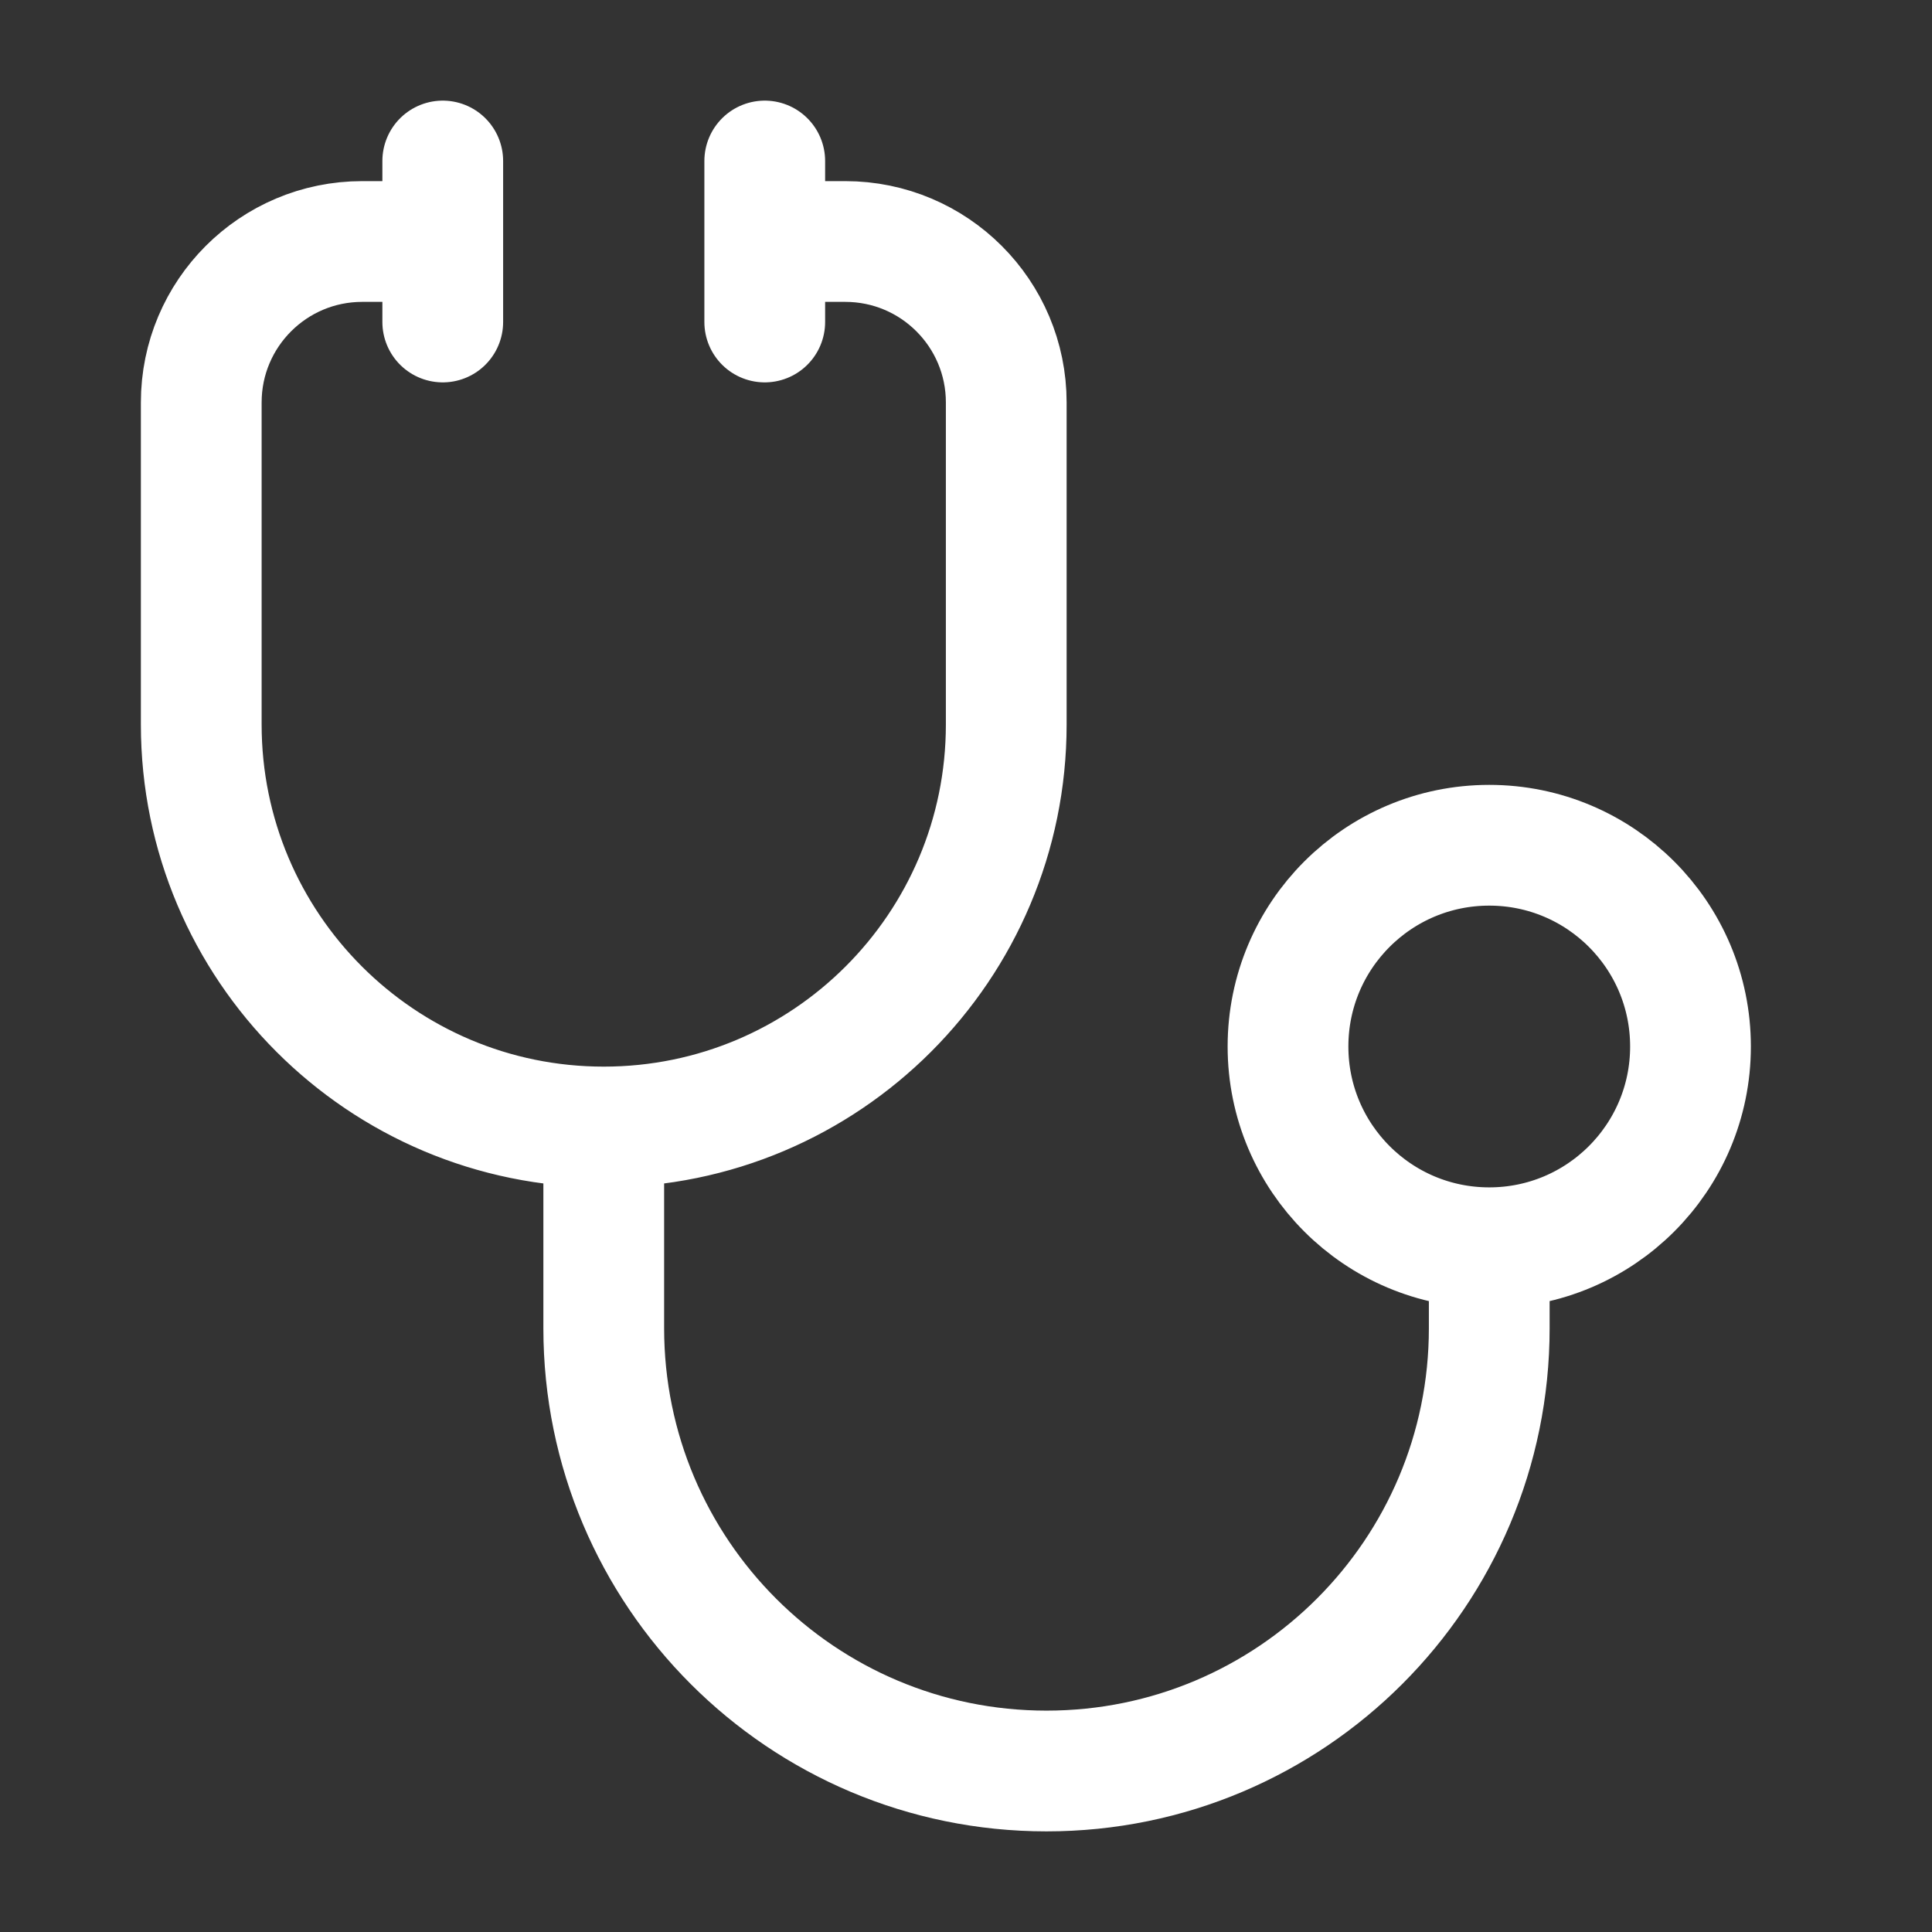 <svg width="24" height="24" viewBox="0 0 24 24" fill="none" xmlns="http://www.w3.org/2000/svg">
<rect x="0" y="0" width="24" height="24" fill="#333333" stroke="none"/>
<path d="M9.5 3H10.5C11.605 3 12.5 3.895 12.5 5V9C12.5 11.761 10.261 14 7.5 14M5.5 3H4.5C3.395 3 2.5 3.895 2.5 5V9C2.5 11.761 4.739 14 7.5 14M7.5 14V16.5C7.5 19.538 9.962 22 13 22C16.038 22 18.5 19.538 18.5 16.5V15.5M18.5 15.5C19.881 15.5 21 14.381 21 13C21 11.619 19.881 10.5 18.5 10.5C17.119 10.5 16 11.619 16 13C16 14.381 17.119 15.5 18.5 15.5ZM9.5 2L9.5 4M5.5 2V4" stroke="white" stroke-width="1.5" stroke-linecap="round" stroke-linejoin="round"/>
</svg>
